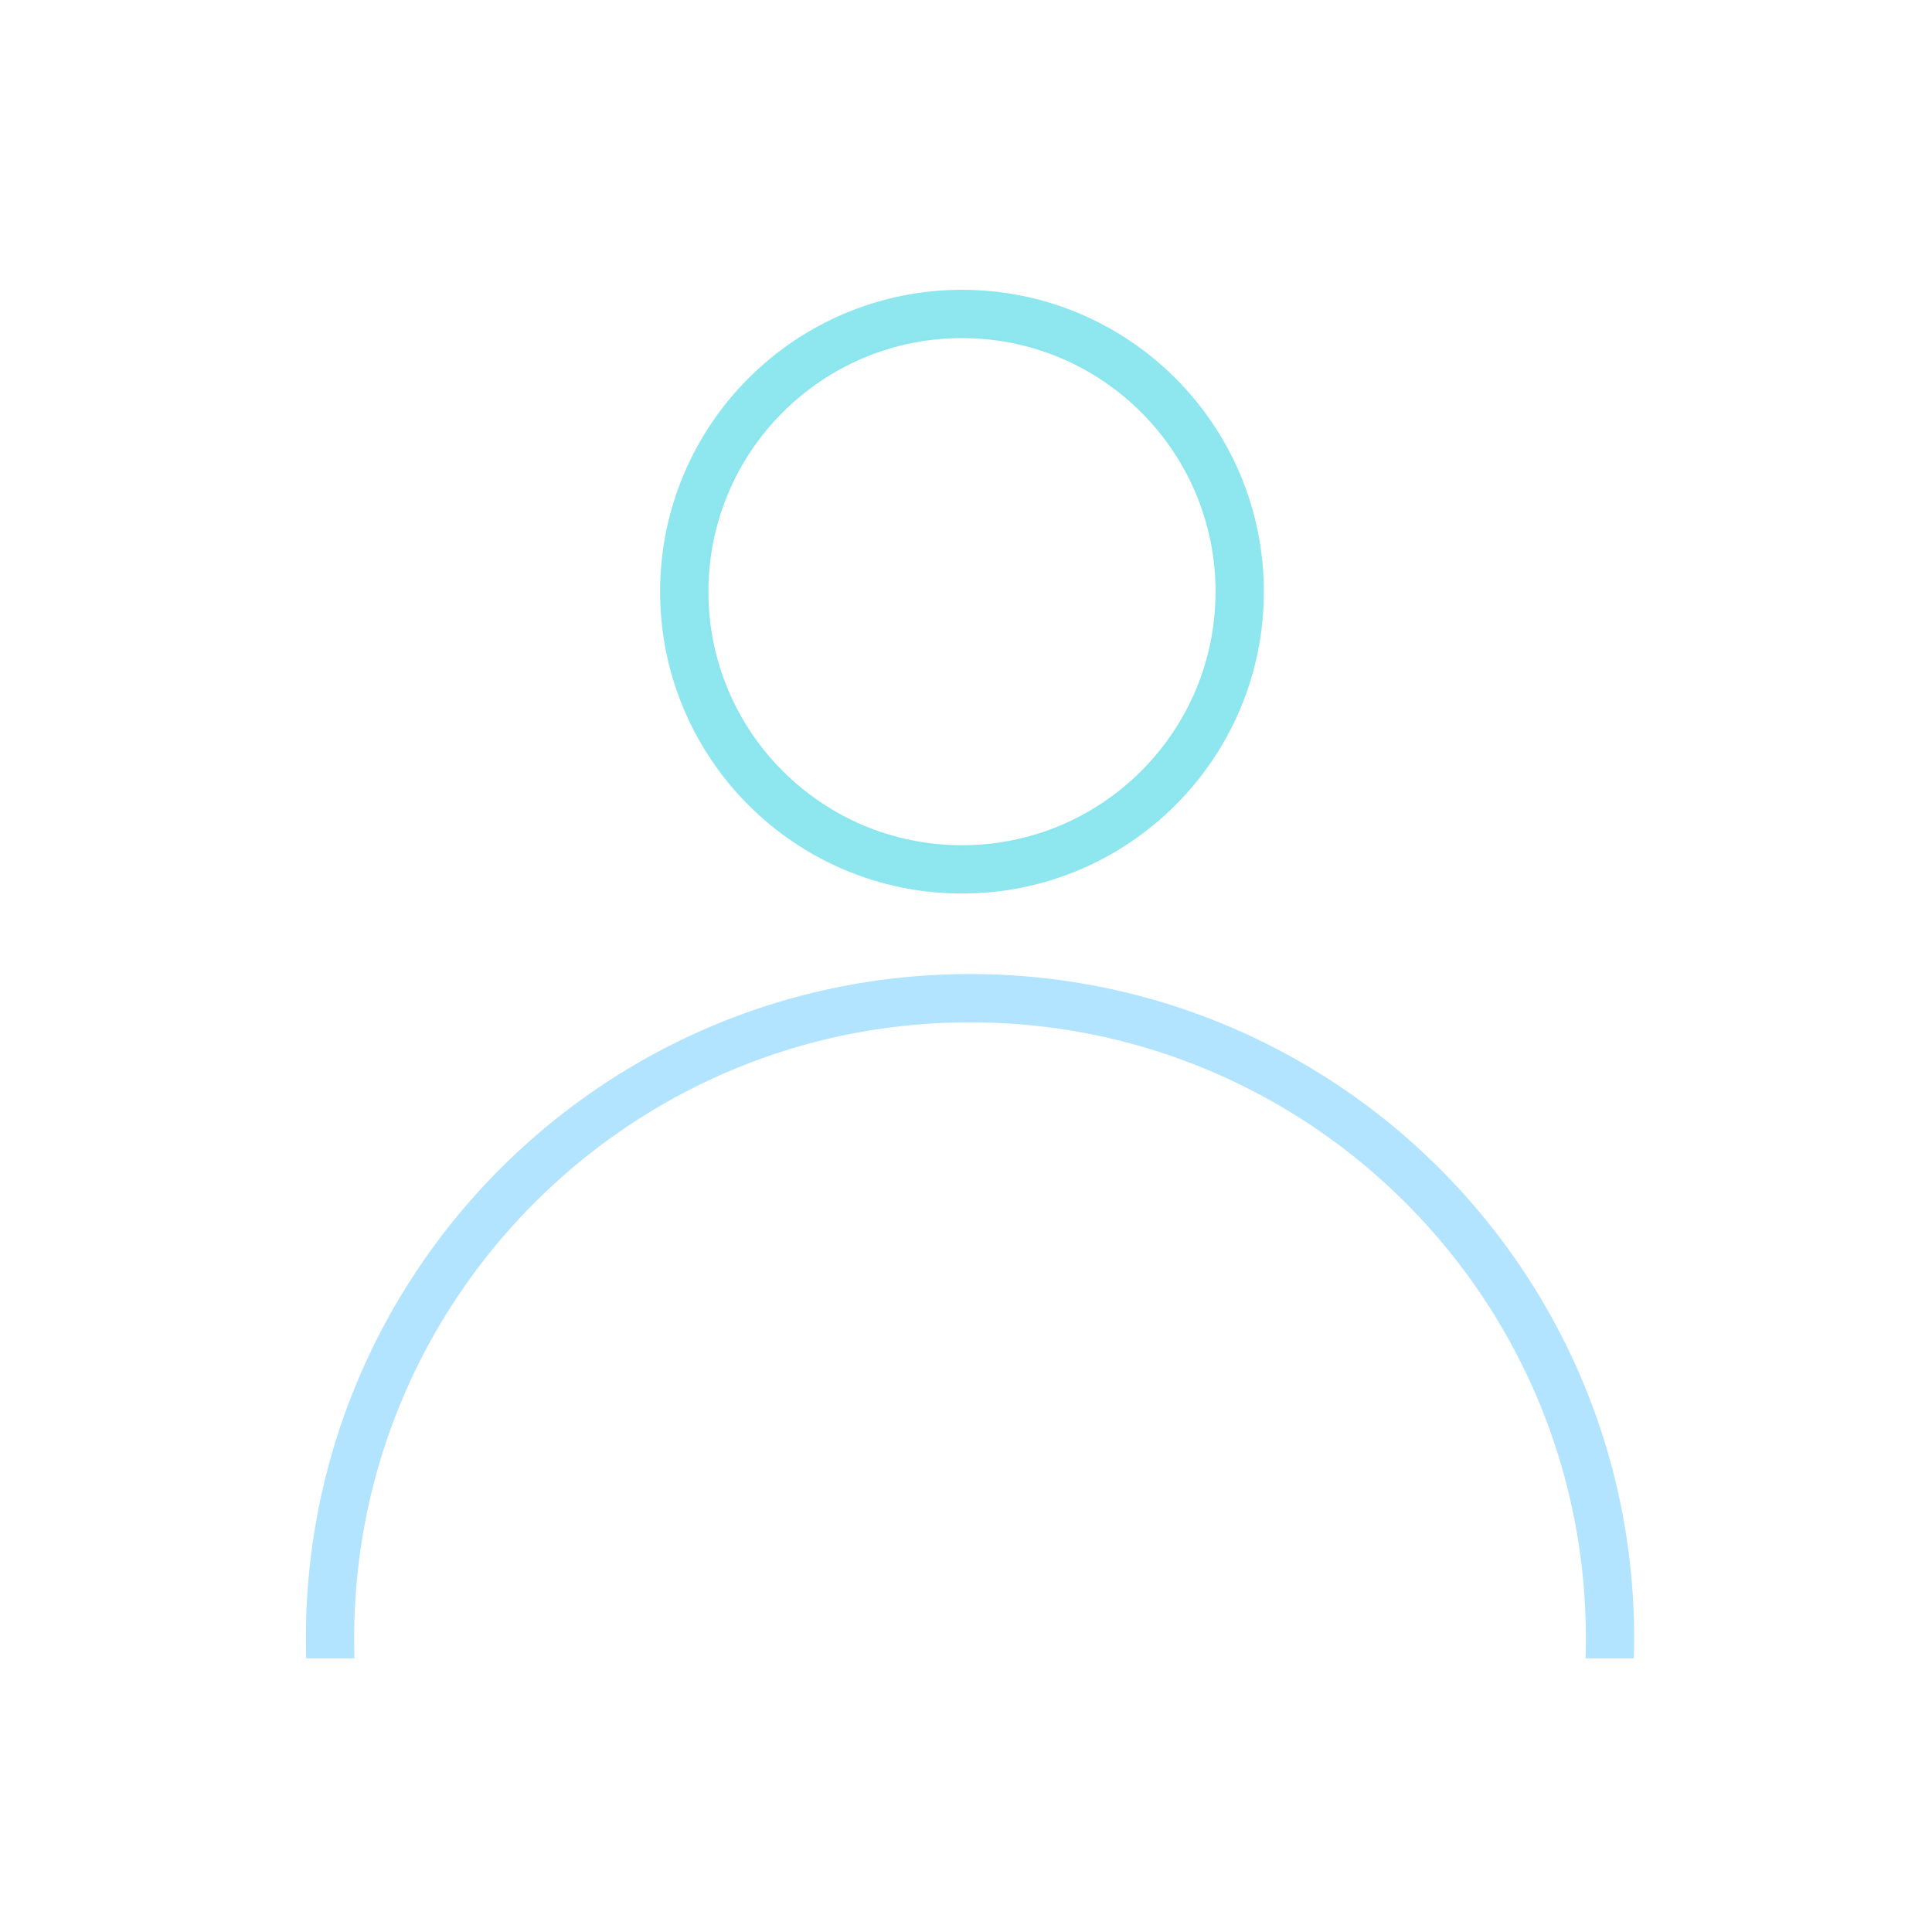 <svg width="240" height="240" viewBox="0 0 240 240" fill="none" xmlns="http://www.w3.org/2000/svg">
    <mask id="xwvke9amha" style="mask-type:alpha" maskUnits="userSpaceOnUse" x="0" y="0" width="240" height="240">
        <path fill="#051627" d="M0 0h240v240H0z"/>
    </mask>
    <g mask="url(#xwvke9amha)">
        <circle cx="119.5" cy="73.5" r="34.5" stroke="url(#mqyplb64mb)" stroke-width="6"/>
        <path fill-rule="evenodd" clip-rule="evenodd" d="M196.96 206c.027-.83.04-1.663.04-2.5 0-42.25-34.25-76.5-76.5-76.5S44 161.25 44 203.5c0 .837.013 1.67.04 2.5h-6.003a83.736 83.736 0 0 1-.037-2.5c0-45.563 36.936-82.5 82.5-82.5 45.563 0 82.5 36.937 82.5 82.5 0 .836-.012 1.67-.037 2.5h-6.003z" fill="url(#0l87w9n7tc)"/>
    </g>
    <defs>
        <radialGradient id="mqyplb64mb" cx="0" cy="0" r="1" gradientUnits="userSpaceOnUse" gradientTransform="rotate(47.083 -24.603 173.895) scale(34.747)">
            <stop offset=".059" stop-color="#00A7FF" stop-opacity=".5"/>
            <stop offset=".425" stop-color="#00A7FF"/>
            <stop offset=".595" stop-color="#1ECEDE"/>
            <stop offset=".92" stop-color="#1ECEDE" stop-opacity=".5"/>
        </radialGradient>
        <radialGradient id="0l87w9n7tc" cx="0" cy="0" r="1" gradientUnits="userSpaceOnUse" gradientTransform="rotate(-143.276 90.503 77.55) scale(70.67)">
            <stop offset=".07" stop-color="#00A7FF"/>
            <stop offset=".16" stop-color="#1ECEDE"/>
            <stop offset=".317" stop-color="#1BC0CF" stop-opacity=".3"/>
            <stop offset=".915" stop-color="#00A7FF" stop-opacity=".3"/>
        </radialGradient>
    </defs>
</svg>
